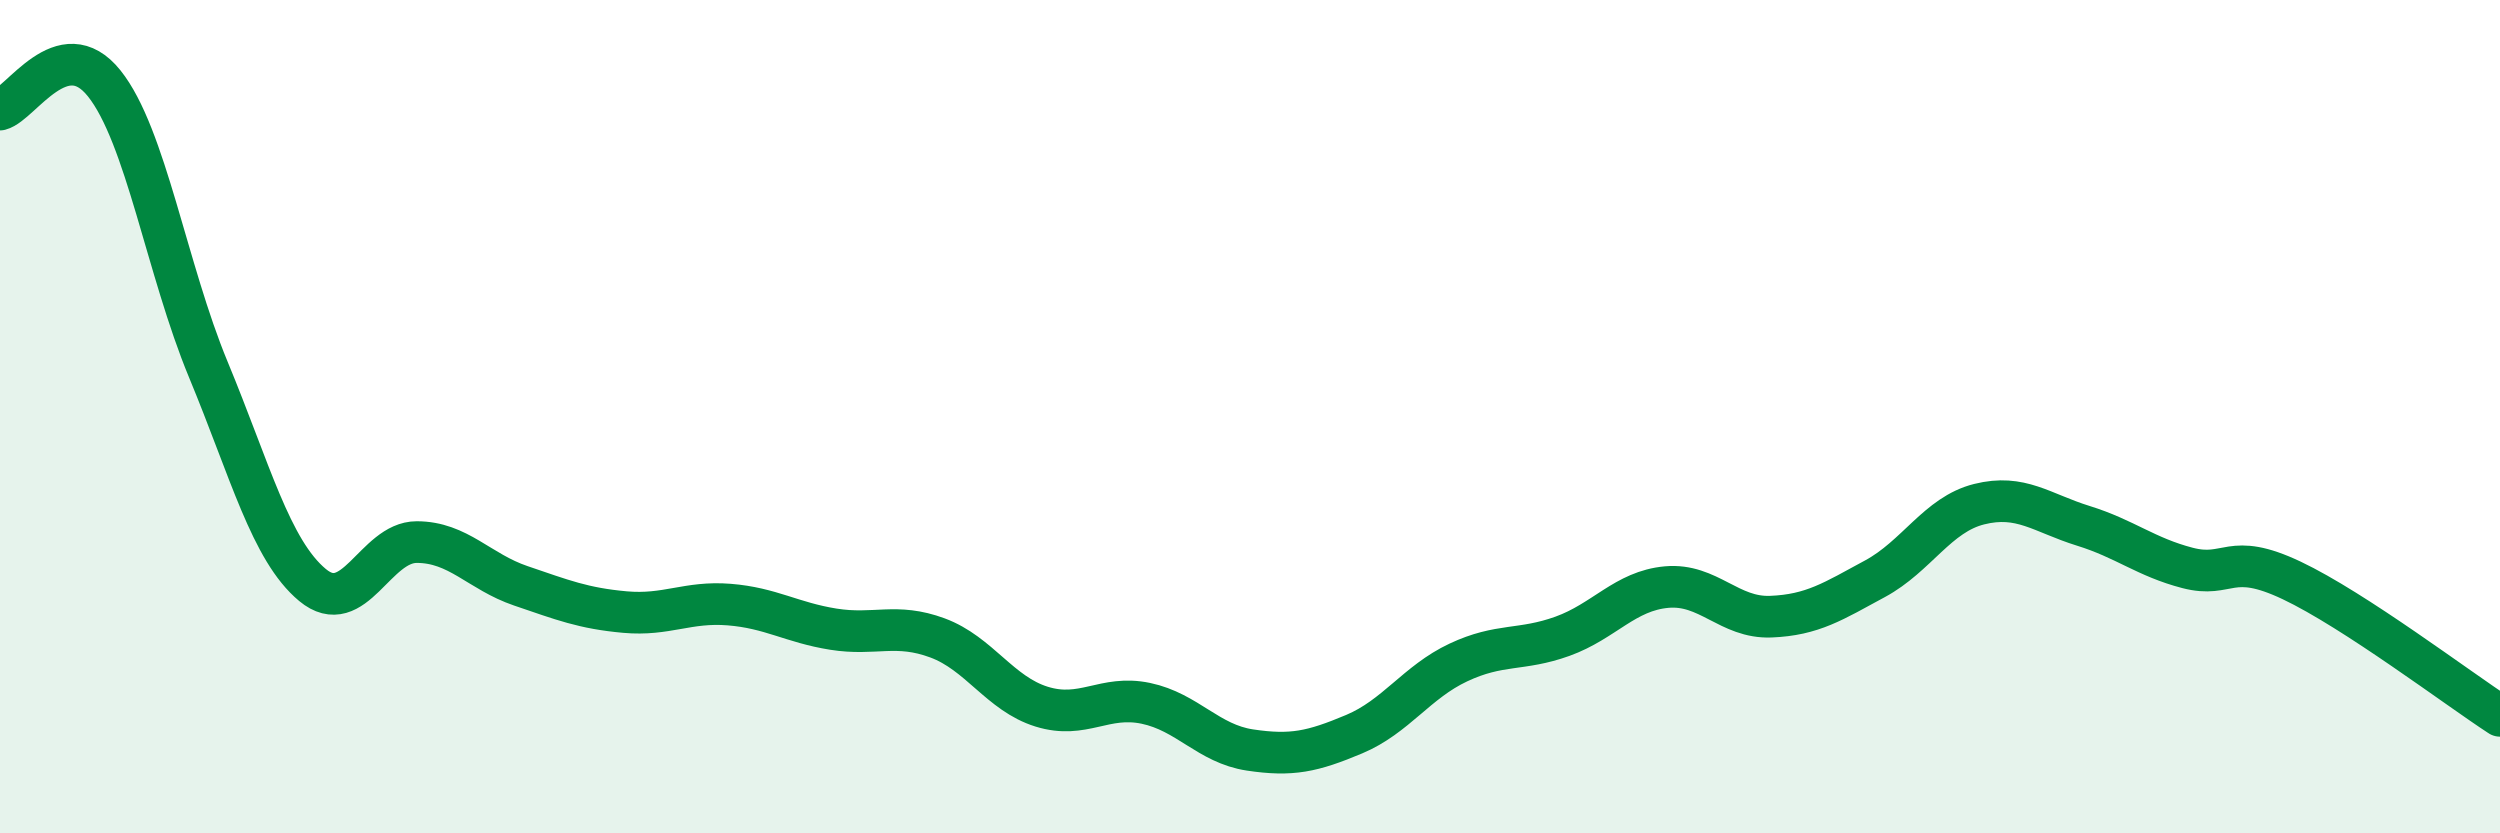 
    <svg width="60" height="20" viewBox="0 0 60 20" xmlns="http://www.w3.org/2000/svg">
      <path
        d="M 0,2.63 C 0.5,2.5 1.5,0.75 2.5,2 C 3.5,3.25 4,6.46 5,8.87 C 6,11.28 6.5,13.21 7.5,14.04 C 8.5,14.87 9,13.01 10,13.01 C 11,13.01 11.5,13.72 12.5,14.06 C 13.5,14.4 14,14.6 15,14.69 C 16,14.78 16.5,14.43 17.5,14.51 C 18.5,14.59 19,14.94 20,15.1 C 21,15.26 21.5,14.94 22.5,15.31 C 23.5,15.68 24,16.65 25,16.96 C 26,17.27 26.5,16.67 27.5,16.88 C 28.5,17.09 29,17.85 30,18 C 31,18.15 31.5,18.04 32.5,17.62 C 33.5,17.2 34,16.37 35,15.9 C 36,15.43 36.5,15.63 37.5,15.27 C 38.5,14.91 39,14.18 40,14.09 C 41,14 41.5,14.84 42.5,14.8 C 43.5,14.76 44,14.43 45,13.89 C 46,13.35 46.5,12.35 47.5,12.1 C 48.5,11.85 49,12.31 50,12.62 C 51,12.93 51.5,13.37 52.5,13.63 C 53.5,13.89 53.5,13.22 55,13.93 C 56.5,14.64 59,16.53 60,17.18L60 20L0 20Z"
        fill="#008740"
        opacity="0.1"
        stroke-linecap="round"
        stroke-linejoin="round"
      />
      <path
        d="M 0,2.63 C 0.5,2.5 1.5,0.75 2.5,2 C 3.5,3.25 4,6.46 5,8.87 C 6,11.28 6.5,13.21 7.5,14.04 C 8.5,14.87 9,13.01 10,13.01 C 11,13.01 11.5,13.72 12.5,14.06 C 13.5,14.4 14,14.6 15,14.69 C 16,14.78 16.5,14.43 17.5,14.51 C 18.5,14.59 19,14.94 20,15.1 C 21,15.26 21.5,14.94 22.5,15.31 C 23.5,15.68 24,16.65 25,16.96 C 26,17.27 26.5,16.67 27.5,16.88 C 28.5,17.09 29,17.85 30,18 C 31,18.15 31.5,18.04 32.5,17.62 C 33.5,17.2 34,16.37 35,15.9 C 36,15.43 36.5,15.63 37.5,15.27 C 38.5,14.91 39,14.18 40,14.09 C 41,14 41.5,14.84 42.5,14.8 C 43.5,14.76 44,14.43 45,13.89 C 46,13.35 46.5,12.35 47.5,12.1 C 48.5,11.85 49,12.31 50,12.62 C 51,12.93 51.5,13.37 52.5,13.63 C 53.5,13.89 53.5,13.22 55,13.93 C 56.5,14.64 59,16.53 60,17.18"
        stroke="#008740"
        stroke-width="1"
        fill="none"
        stroke-linecap="round"
        stroke-linejoin="round"
      />
    </svg>
  